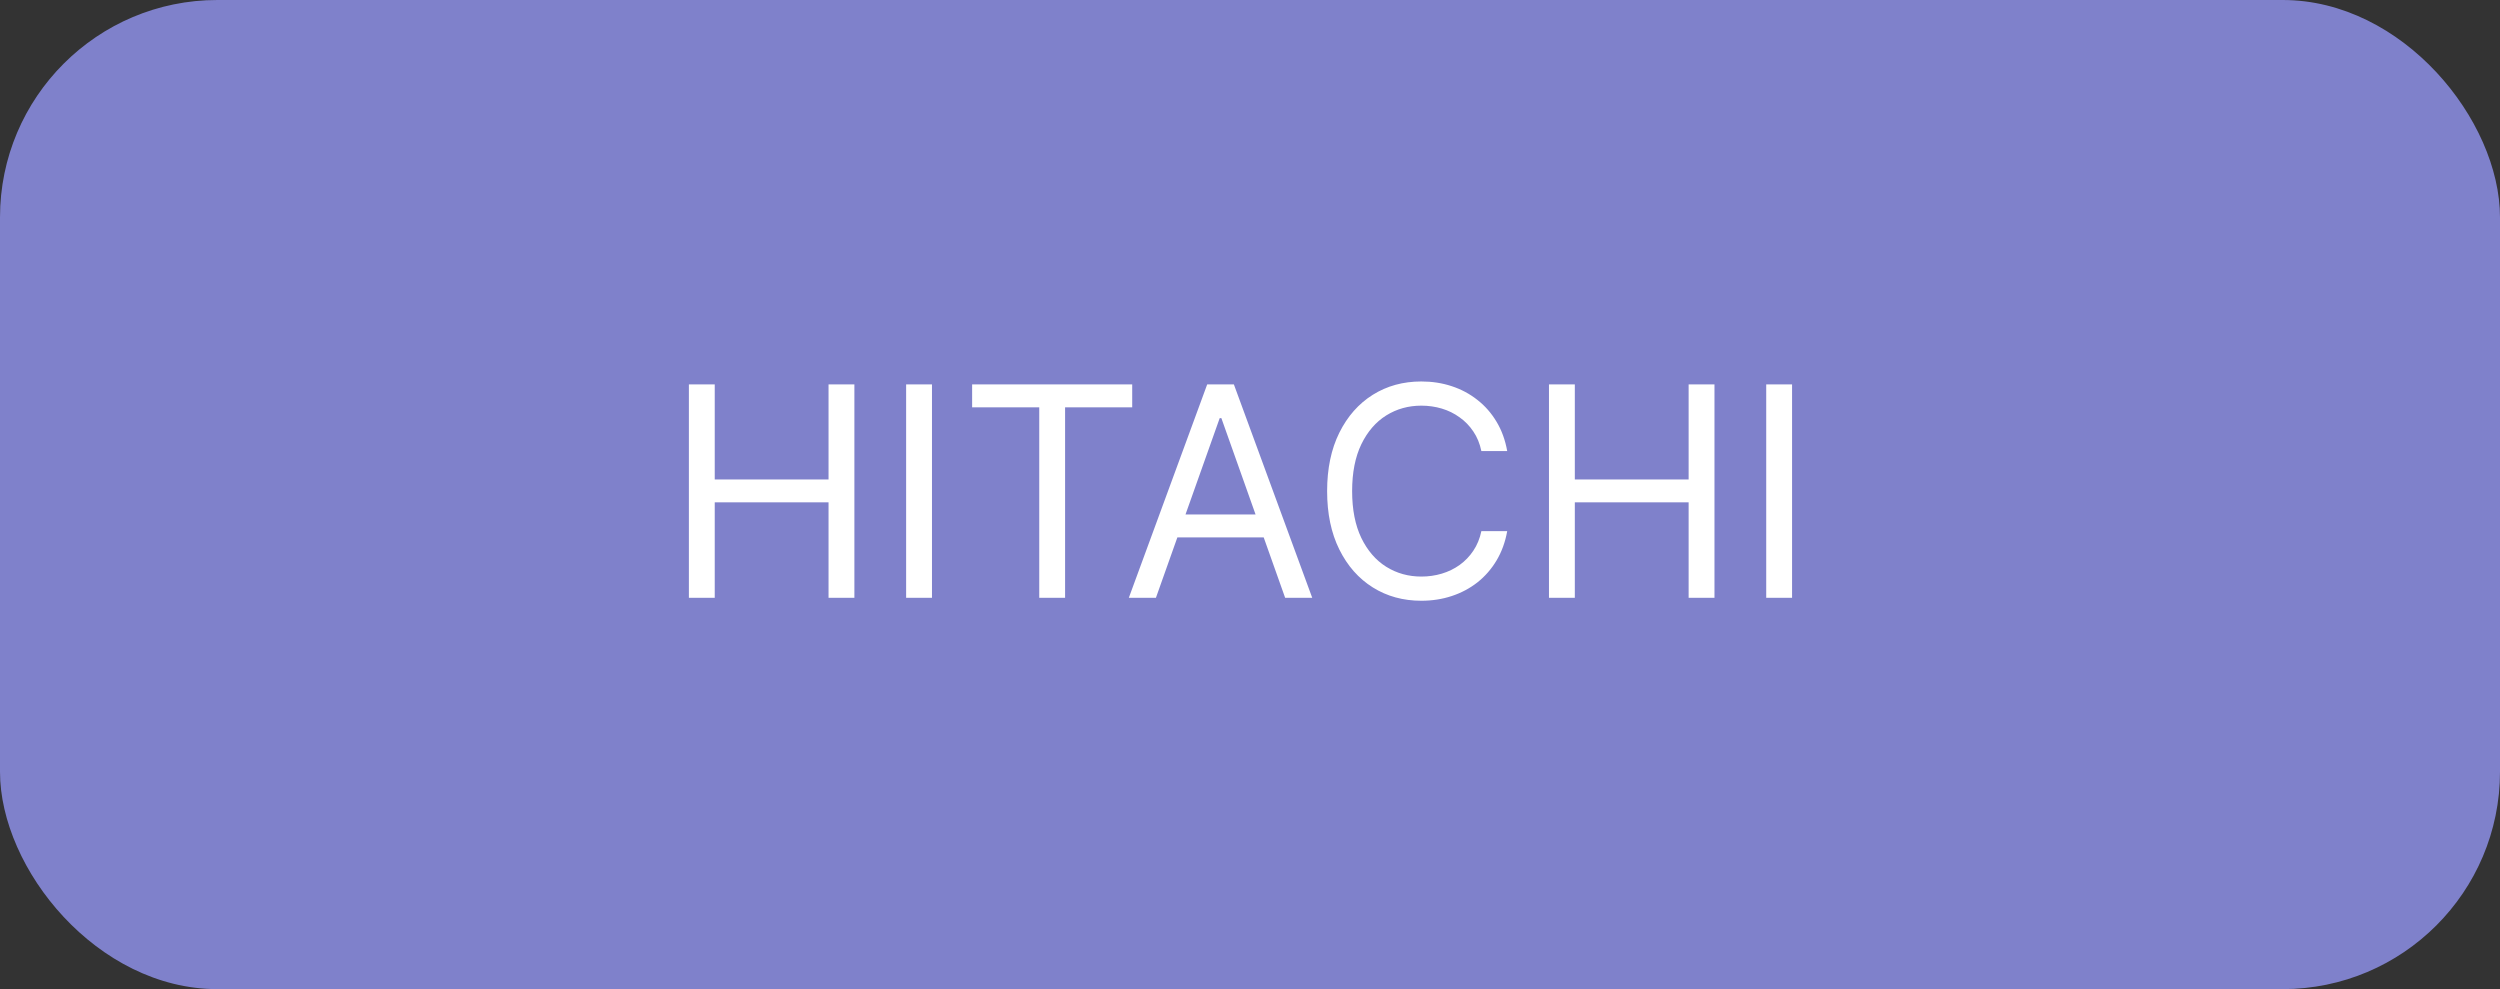 <?xml version="1.0" encoding="UTF-8"?> <svg xmlns="http://www.w3.org/2000/svg" width="230" height="91" viewBox="0 0 230 91" fill="none"><rect x="0" y="0" width="230" height="91" fill="#333333" stroke="none"/><rect width="230" height="91" rx="20" fill="#7F81CB"></rect><path d="M63.378 55V35.364H65.756V44.108H76.226V35.364H78.604V55H76.226V46.217H65.756V55H63.378ZM85.742 35.364V55H83.364V35.364H85.742ZM89.436 37.473V35.364H104.163V37.473H97.988V55H95.611V37.473H89.436ZM106.344 55H103.851L111.062 35.364H113.516L120.726 55H118.234L112.366 38.47H112.212L106.344 55ZM107.265 47.33H117.313V49.439H107.265V47.33ZM138.663 41.5H136.286C136.145 40.816 135.899 40.215 135.547 39.697C135.202 39.18 134.78 38.745 134.282 38.394C133.789 38.035 133.243 37.767 132.642 37.588C132.041 37.409 131.415 37.32 130.763 37.32C129.574 37.32 128.497 37.62 127.532 38.221C126.573 38.822 125.809 39.707 125.24 40.877C124.678 42.047 124.396 43.481 124.396 45.182C124.396 46.882 124.678 48.317 125.24 49.487C125.809 50.657 126.573 51.542 127.532 52.143C128.497 52.744 129.574 53.044 130.763 53.044C131.415 53.044 132.041 52.955 132.642 52.776C133.243 52.597 133.789 52.331 134.282 51.98C134.78 51.622 135.202 51.184 135.547 50.666C135.899 50.142 136.145 49.541 136.286 48.864H138.663C138.484 49.867 138.158 50.765 137.685 51.558C137.212 52.35 136.624 53.025 135.921 53.581C135.218 54.131 134.429 54.549 133.553 54.837C132.684 55.125 131.754 55.269 130.763 55.269C129.088 55.269 127.599 54.859 126.295 54.041C124.991 53.223 123.965 52.06 123.217 50.551C122.469 49.043 122.095 47.253 122.095 45.182C122.095 43.111 122.469 41.321 123.217 39.812C123.965 38.304 124.991 37.141 126.295 36.322C127.599 35.504 129.088 35.095 130.763 35.095C131.754 35.095 132.684 35.239 133.553 35.527C134.429 35.814 135.218 36.236 135.921 36.792C136.624 37.342 137.212 38.013 137.685 38.806C138.158 39.592 138.484 40.49 138.663 41.5ZM142.506 55V35.364H144.884V44.108H155.354V35.364H157.732V55H155.354V46.217H144.884V55H142.506ZM164.87 35.364V55H162.492V35.364H164.87Z" fill="white"></path></svg> 